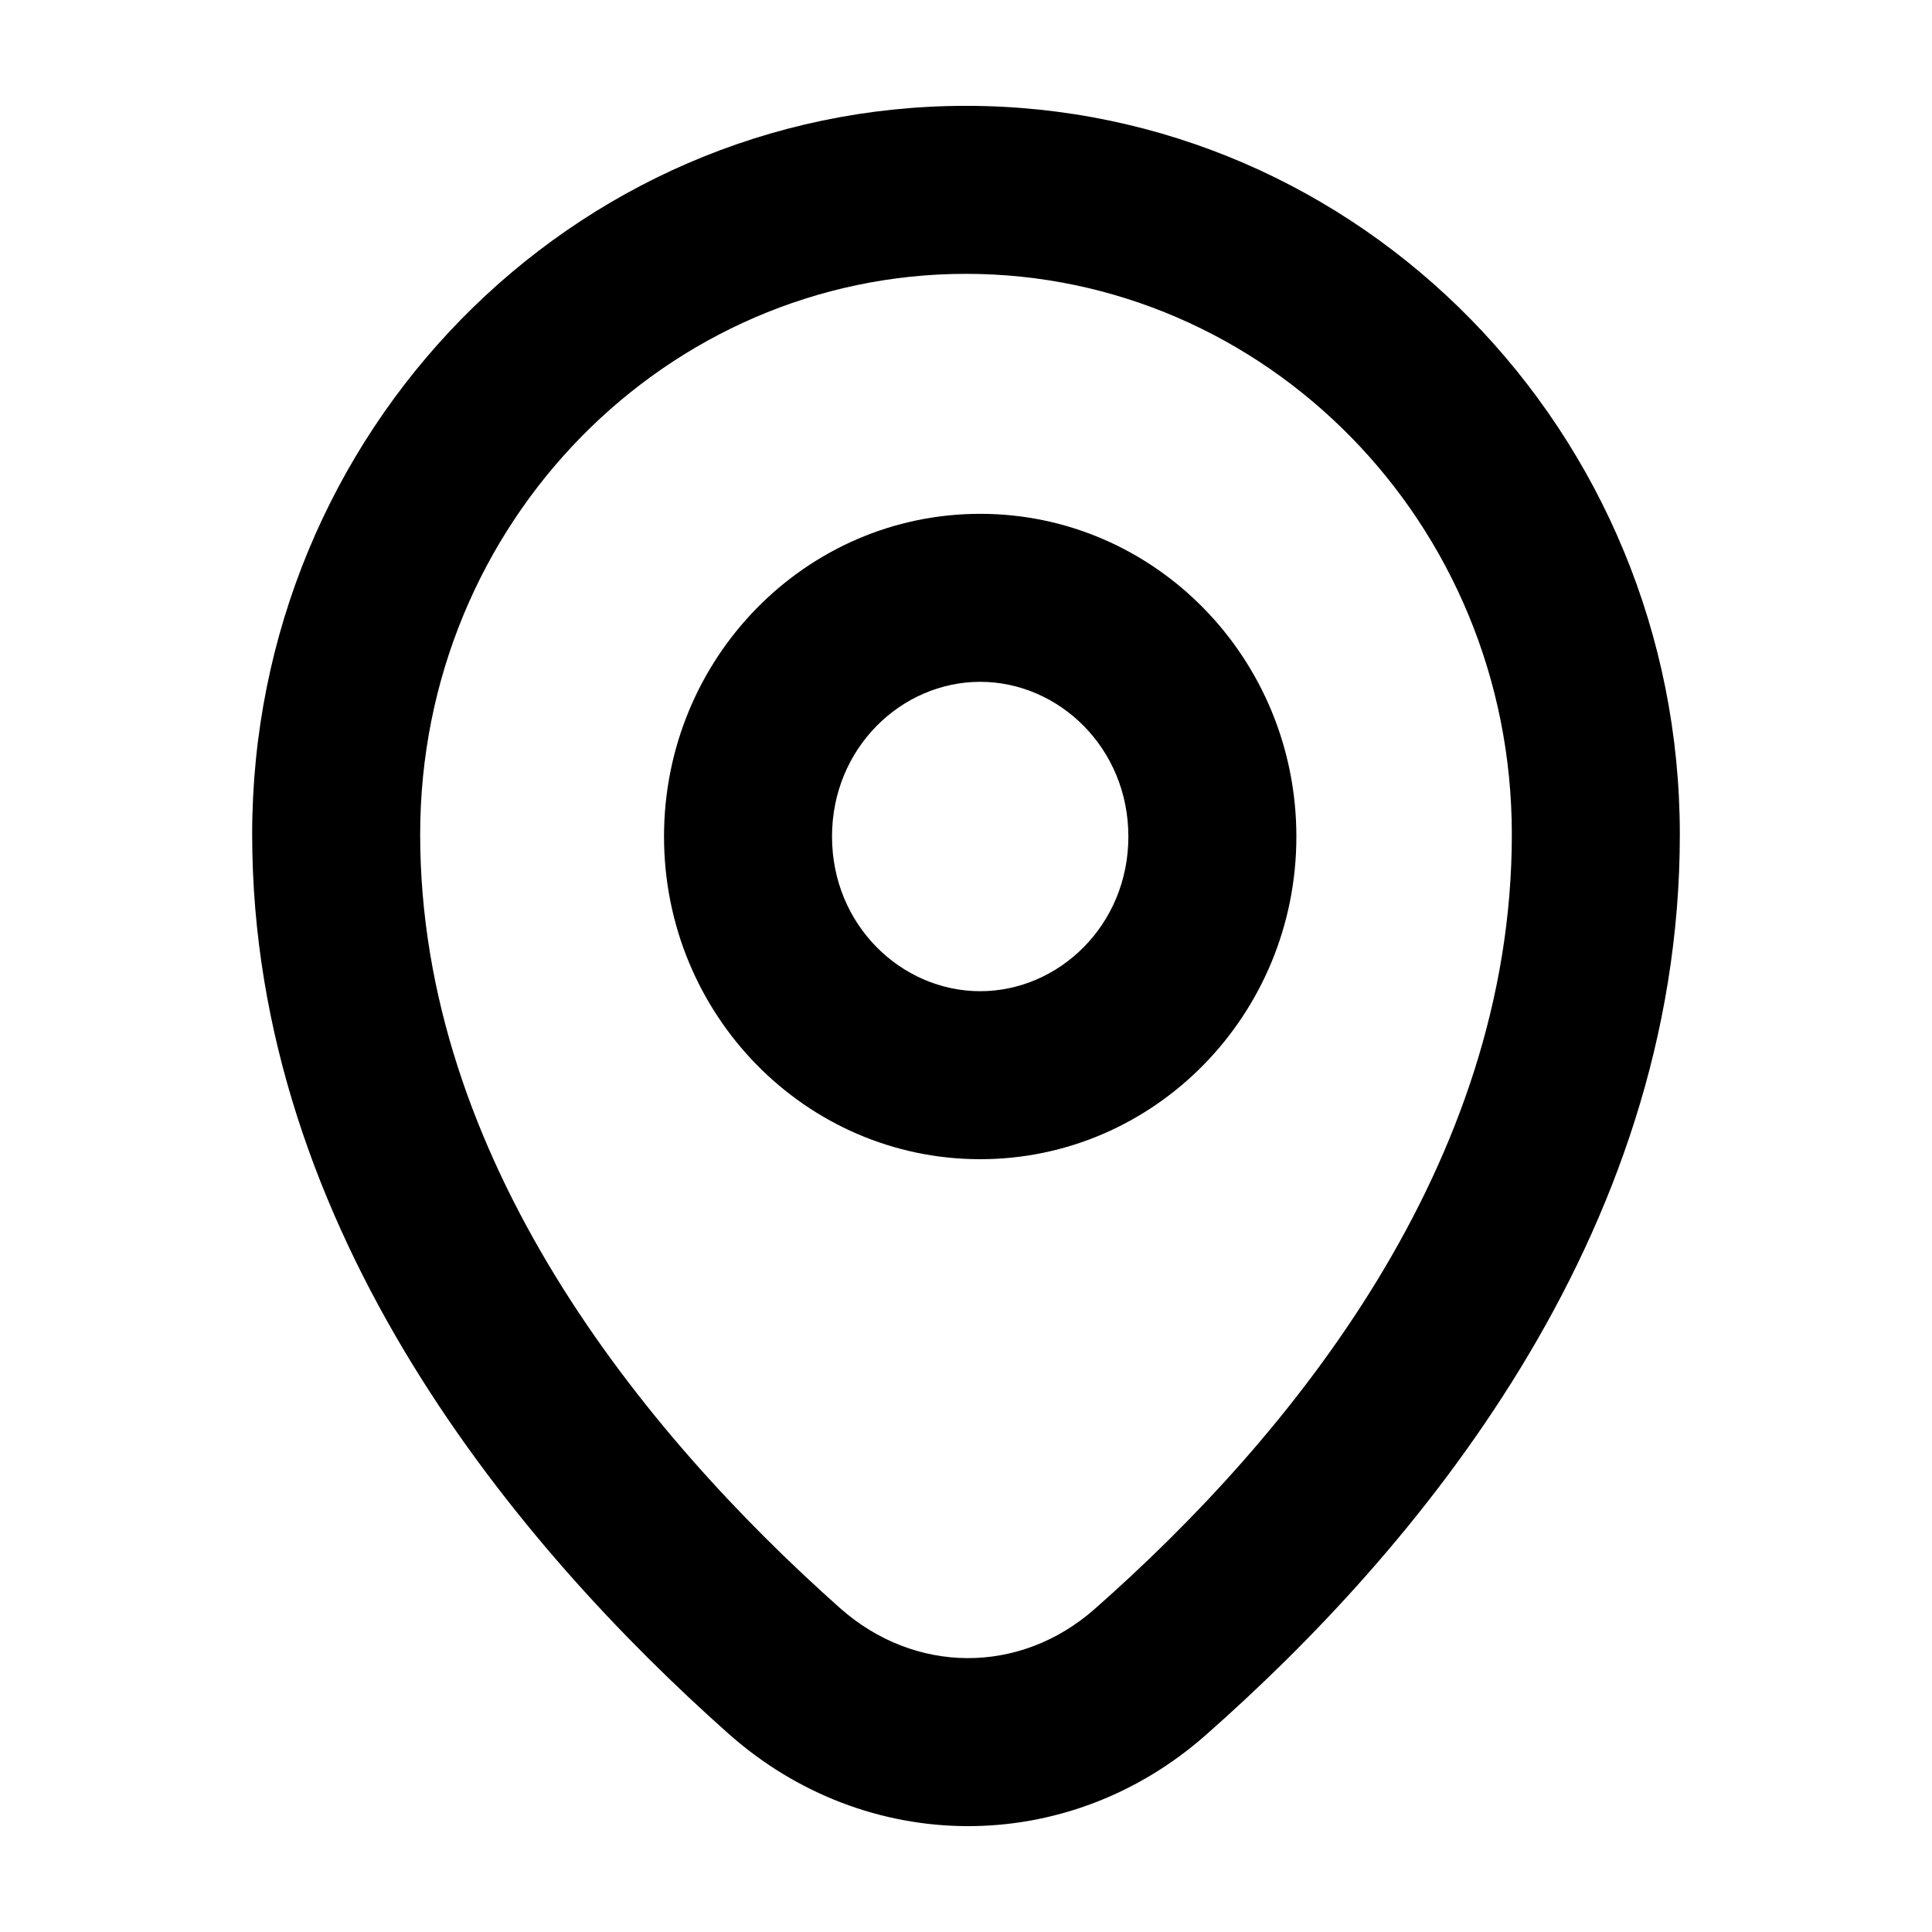 <svg width="23" height="23" viewBox="0 0 23 23" fill="none" xmlns="http://www.w3.org/2000/svg">
<path fill-rule="evenodd" clip-rule="evenodd" d="M13.028 19.158C15.373 17.094 17.998 13.867 17.998 9.934C17.998 6.21 15.05 3.26 11.5 3.26C7.949 3.26 5.002 6.21 5.002 9.934C5.002 13.787 7.634 17.039 9.998 19.142C10.89 19.935 12.142 19.937 13.028 19.158ZM14.349 20.66C16.818 18.487 19.998 14.754 19.998 9.934C19.998 5.144 16.194 1.26 11.5 1.26C6.806 1.26 3.002 5.144 3.002 9.934C3.002 14.678 6.197 18.437 8.669 20.636C10.31 22.096 12.699 22.111 14.349 20.66Z" fill="black"/>
<path fill-rule="evenodd" clip-rule="evenodd" d="M11.669 11.8C12.604 11.8 13.433 11.015 13.433 9.959C13.433 8.903 12.604 8.117 11.669 8.117C10.733 8.117 9.905 8.903 9.905 9.959C9.905 11.015 10.733 11.8 11.669 11.8ZM11.669 13.8C13.747 13.8 15.433 12.08 15.433 9.959C15.433 7.837 13.747 6.117 11.669 6.117C9.59 6.117 7.905 7.837 7.905 9.959C7.905 12.08 9.59 13.8 11.669 13.8Z" fill="black"/>
</svg>
